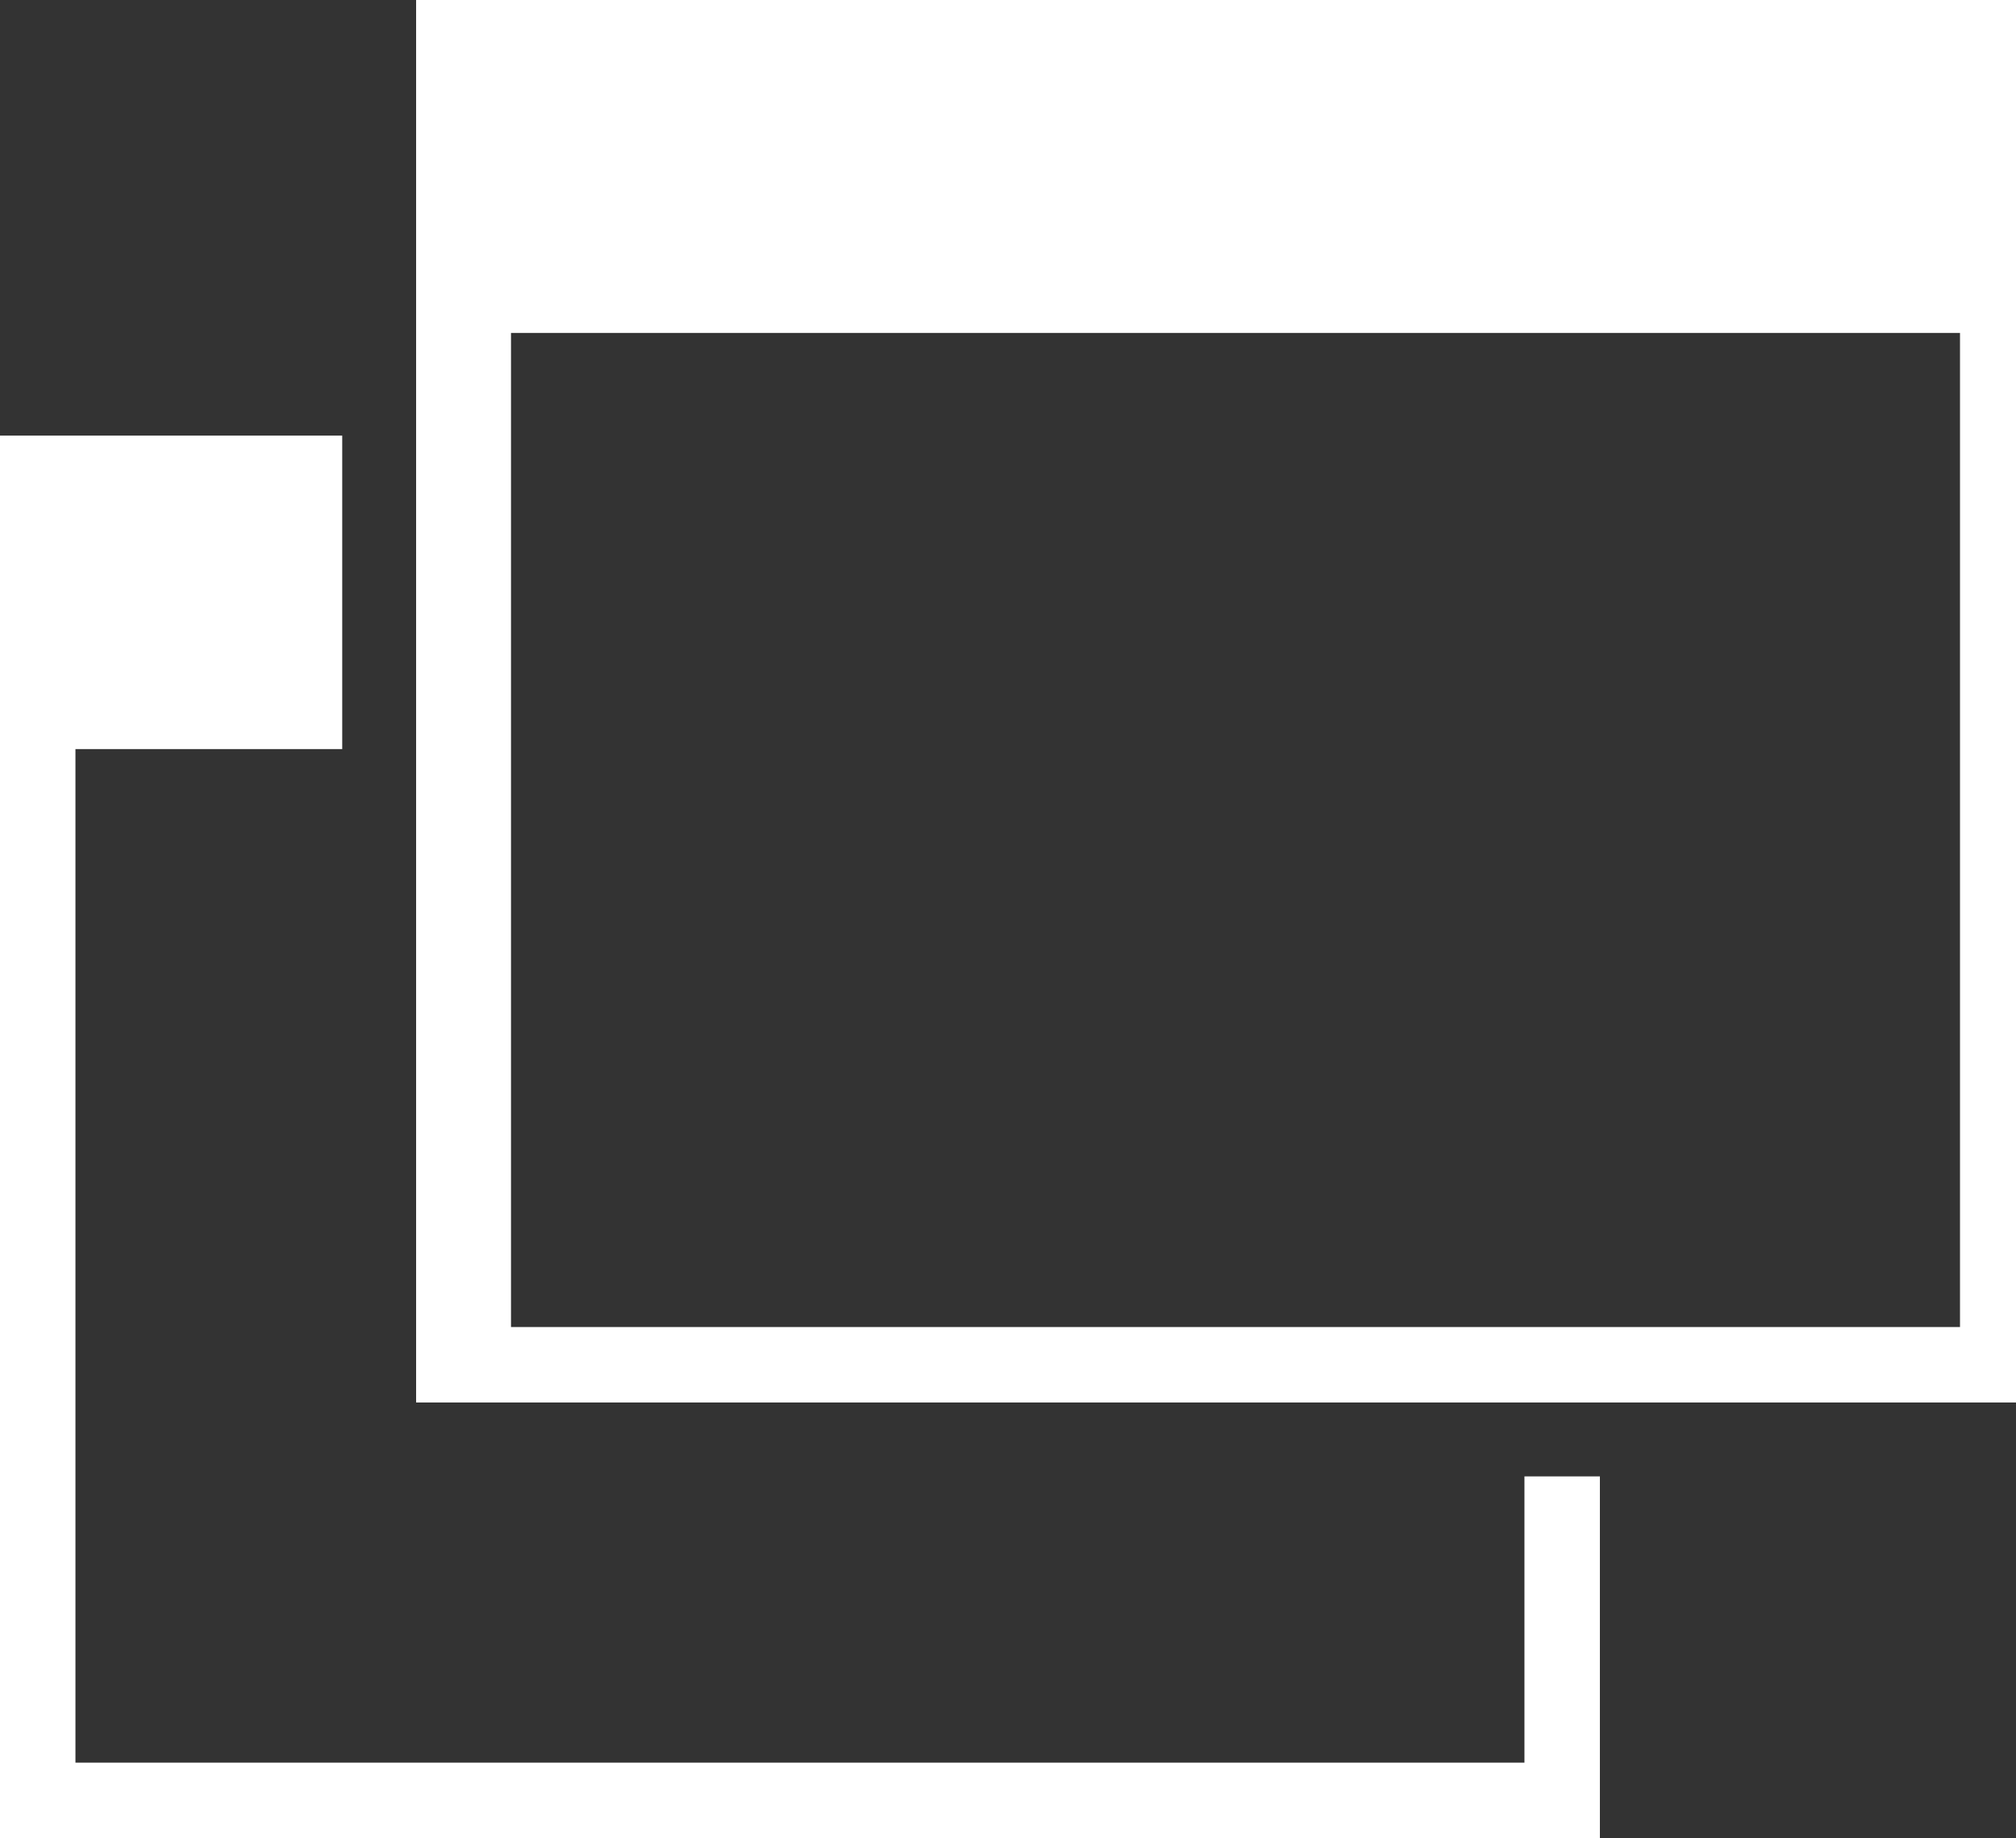 <?xml version="1.0" encoding="UTF-8"?>
<svg id="_レイヤー_2" data-name="レイヤー 2" xmlns="http://www.w3.org/2000/svg" viewBox="0 0 25.92 23.63">
  <rect x="0" y="0" width="25.92" height="23.63" fill="#333333" stroke="none"/>
  <defs>
    <style>
      .cls-1 {
        fill: #fff;
      }
    </style>
  </defs>
  <g id="layout">
    <g>
      <polygon class="cls-1" points="19.6 18.98 19.6 22.66 .97 22.66 .97 9.63 4.4 9.63 4.4 5.6 0 5.6 0 23.63 20.57 23.63 20.57 18.98 19.6 18.98"/>
      <path class="cls-1" d="M25.92,18.03V0H5.35v18.03h20.57ZM25.2,17.06H6.57V4.28h18.63v12.77Z"/>
    </g>
  </g>
</svg>